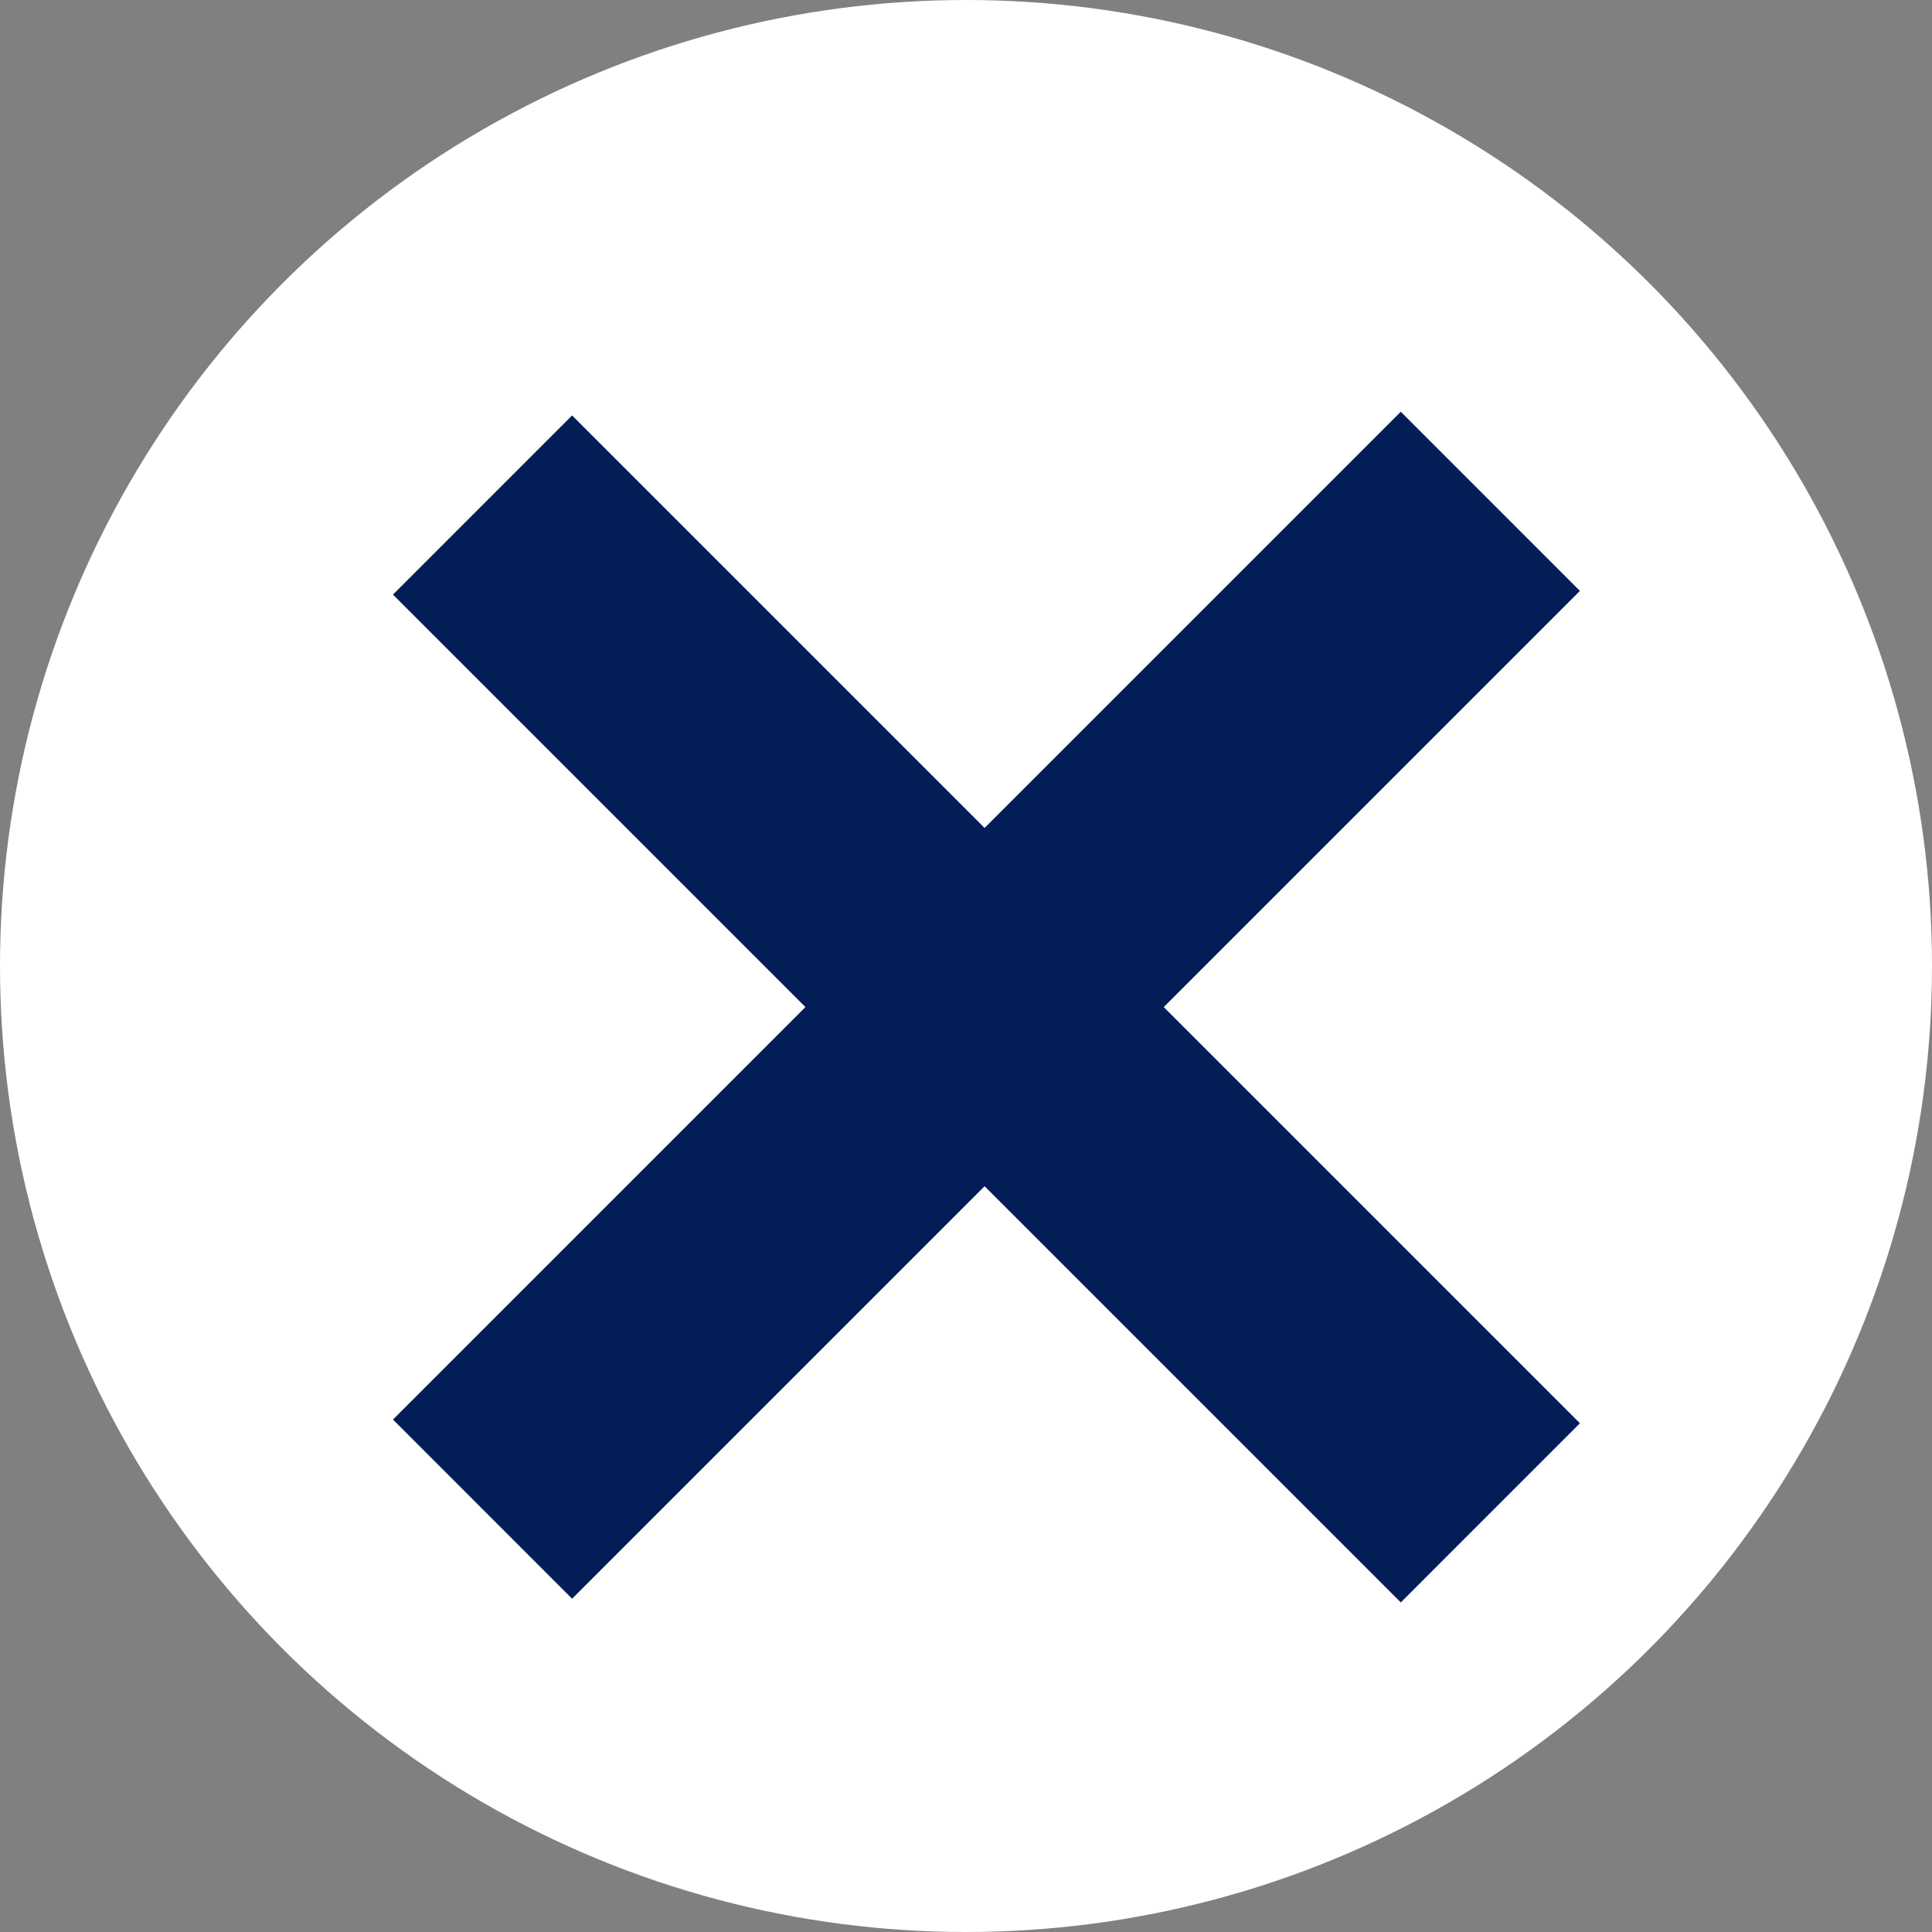 <svg id="common_xbutton.svg" xmlns="http://www.w3.org/2000/svg" width="103" height="103" viewBox="0 0 103 103">
  <rect x="0" y="0" width="103" height="103" fill="#808080" stroke="none"/>
  <defs>
    <style>
      .cls-1 {
        fill: #fff;
      }

      .cls-2 {
        fill: #031d56;
        fill-rule: evenodd;
      }
    </style>
  </defs>
  <circle id="楕円形_5" data-name="楕円形 5" class="cls-1" cx="51.5" cy="51.5" r="51.5"/>
  <path id="長方形_11" data-name="長方形 11" class="cls-2" d="M1913.95,59.7l9.55-9.552,53.73,53.729-9.55,9.552Z" transform="translate(-1893 -28)"/>
  <path id="長方形_11_のコピー" data-name="長方形 11 のコピー" class="cls-2" d="M1913.95,103.68l53.73-53.729,9.55,9.552-53.73,53.729Z" transform="translate(-1893 -28)"/>
</svg>
